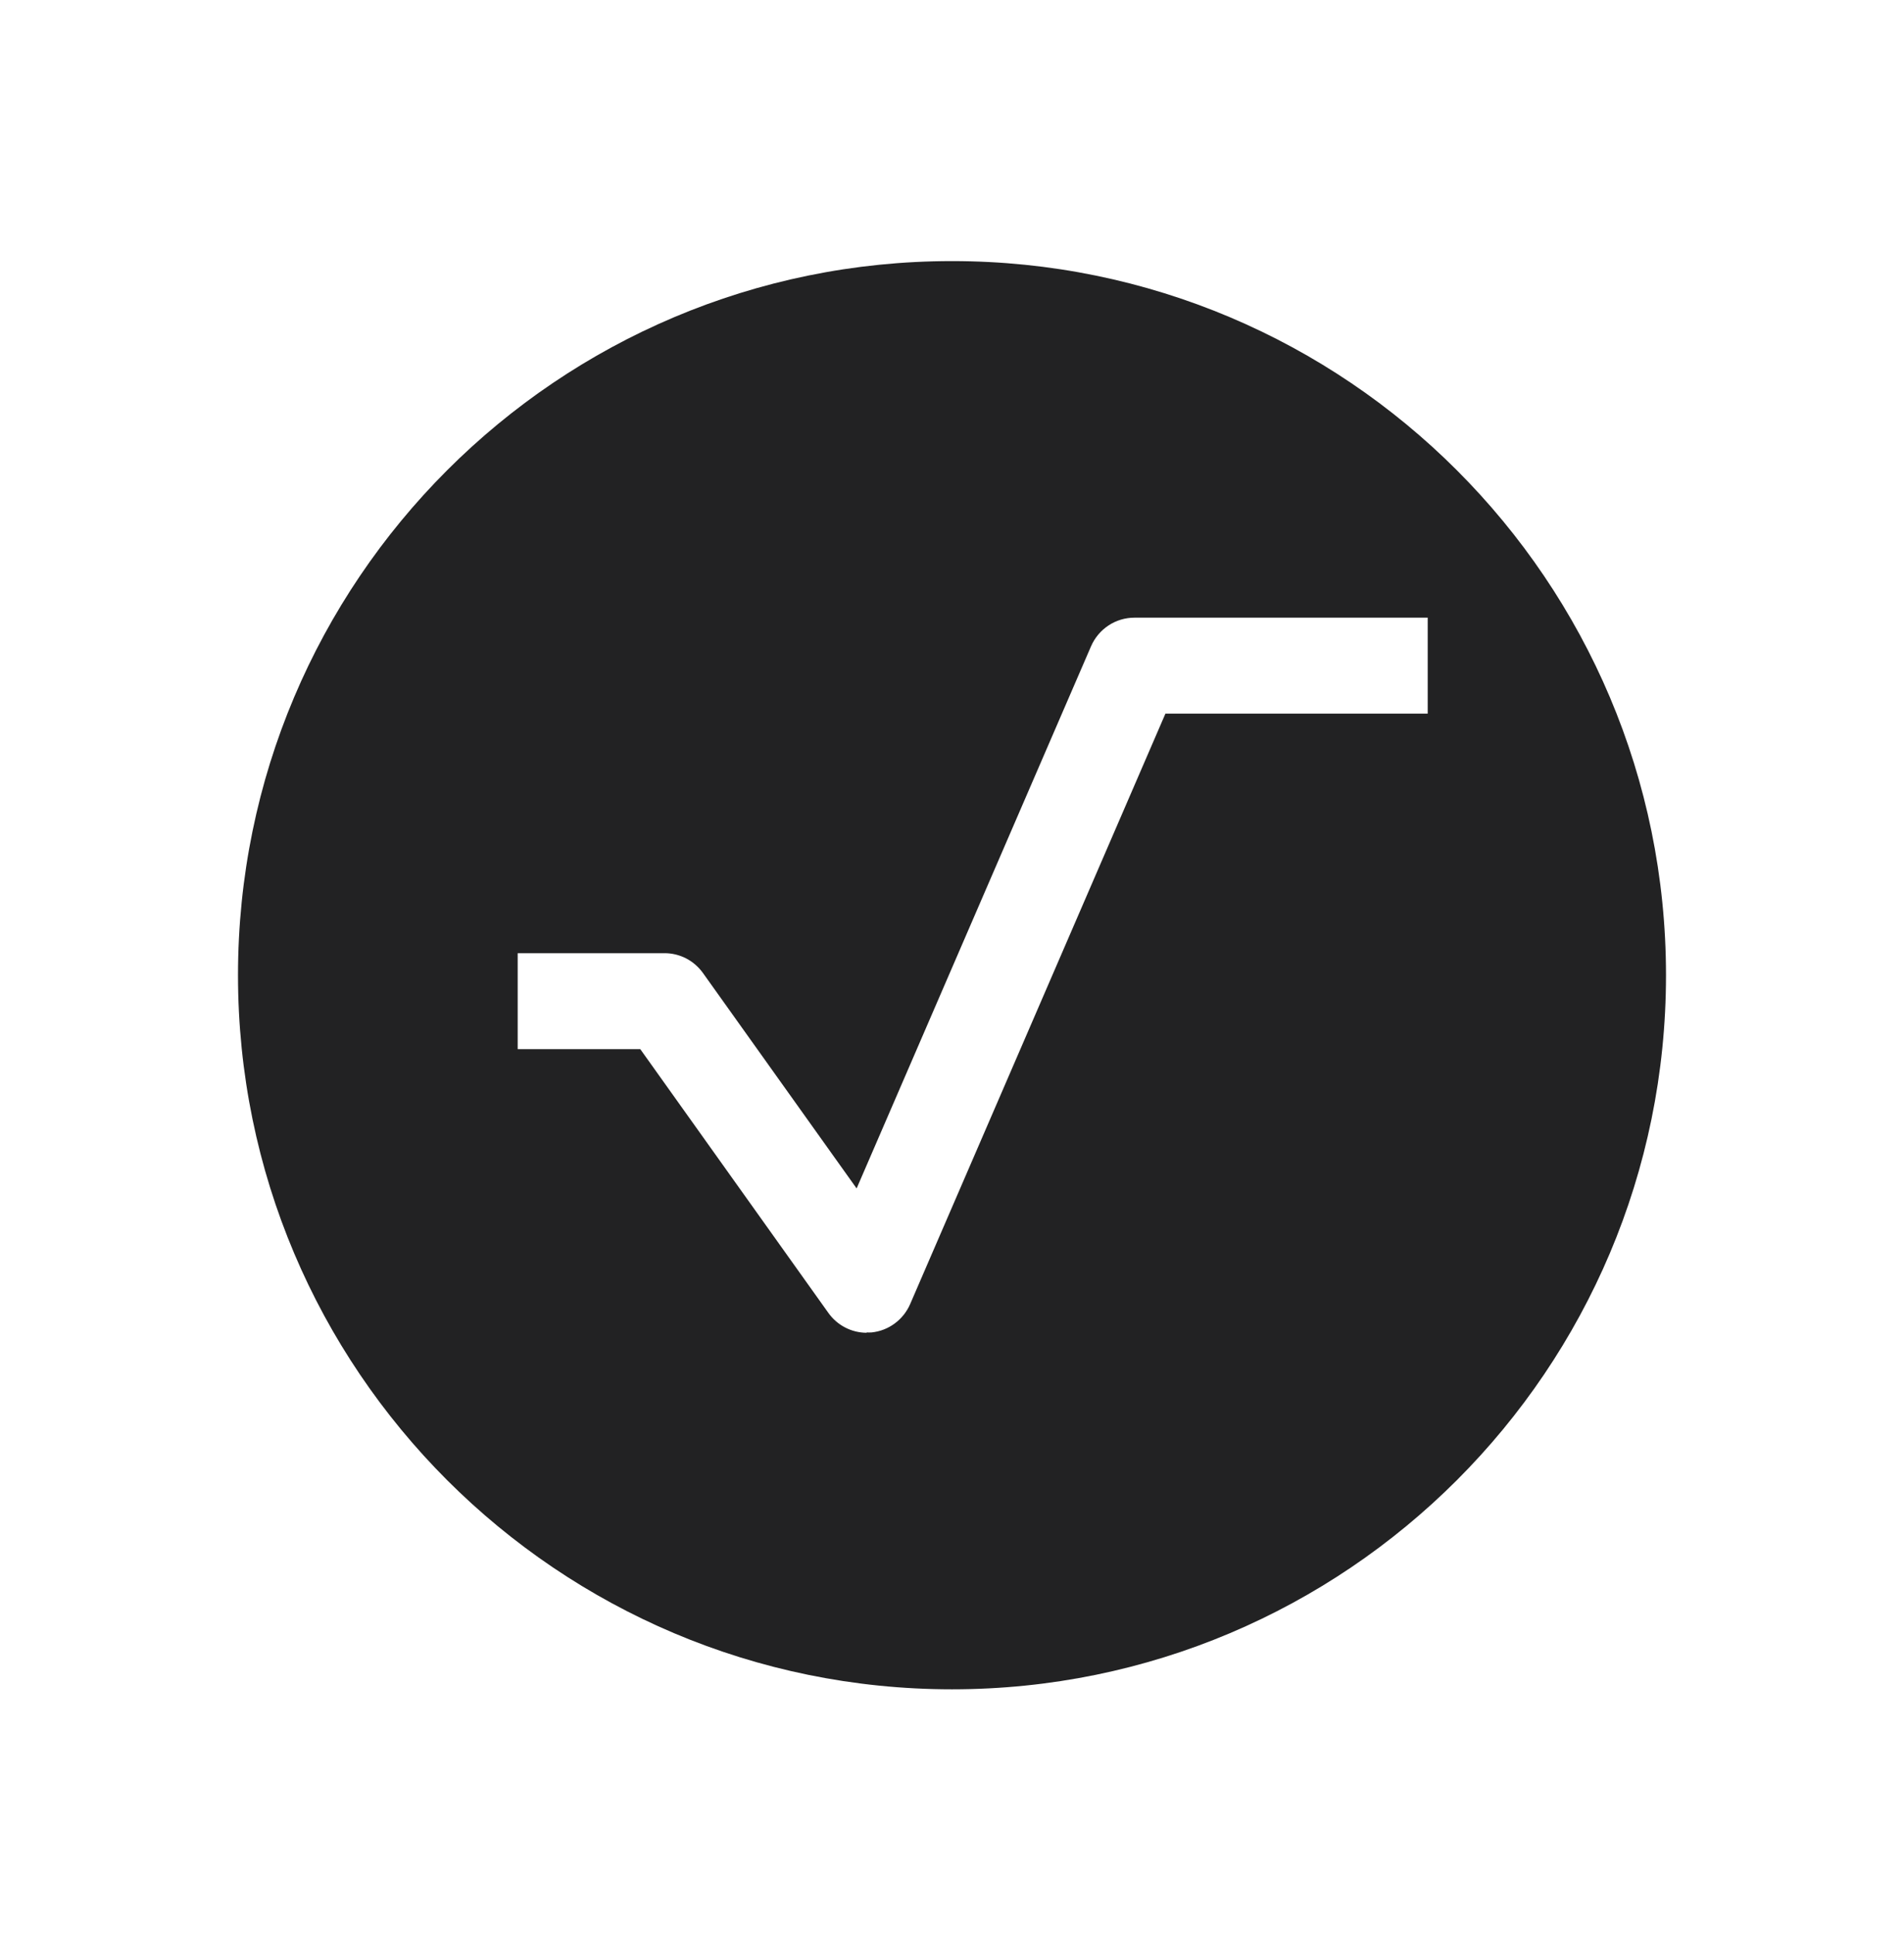 <svg width="64" height="65" viewBox="0 0 64 65" fill="none" xmlns="http://www.w3.org/2000/svg">
<path fill-rule="evenodd" clip-rule="evenodd" d="M32 56.775C45.255 56.775 56 46.03 56 32.775C56 19.521 45.255 8.775 32 8.775C18.745 8.775 8 19.521 8 32.775C8 46.03 18.745 56.775 32 56.775ZM28.407 44.614C28.632 44.731 28.881 44.792 29.133 44.792L29.127 44.781C29.183 44.784 29.24 44.784 29.297 44.781C29.578 44.752 29.846 44.649 30.074 44.48C30.302 44.312 30.482 44.086 30.595 43.824L39.174 23.984H43.582H47.99V20.759H38.131C37.822 20.759 37.519 20.85 37.26 21.021C37 21.193 36.796 21.437 36.672 21.724L28.794 39.941L23.63 32.703C23.482 32.496 23.288 32.327 23.064 32.211C22.839 32.095 22.59 32.034 22.338 32.035H17.401V35.26H21.522L27.842 44.121C27.989 44.328 28.183 44.498 28.407 44.614Z" fill="#222223"/>
</svg>
